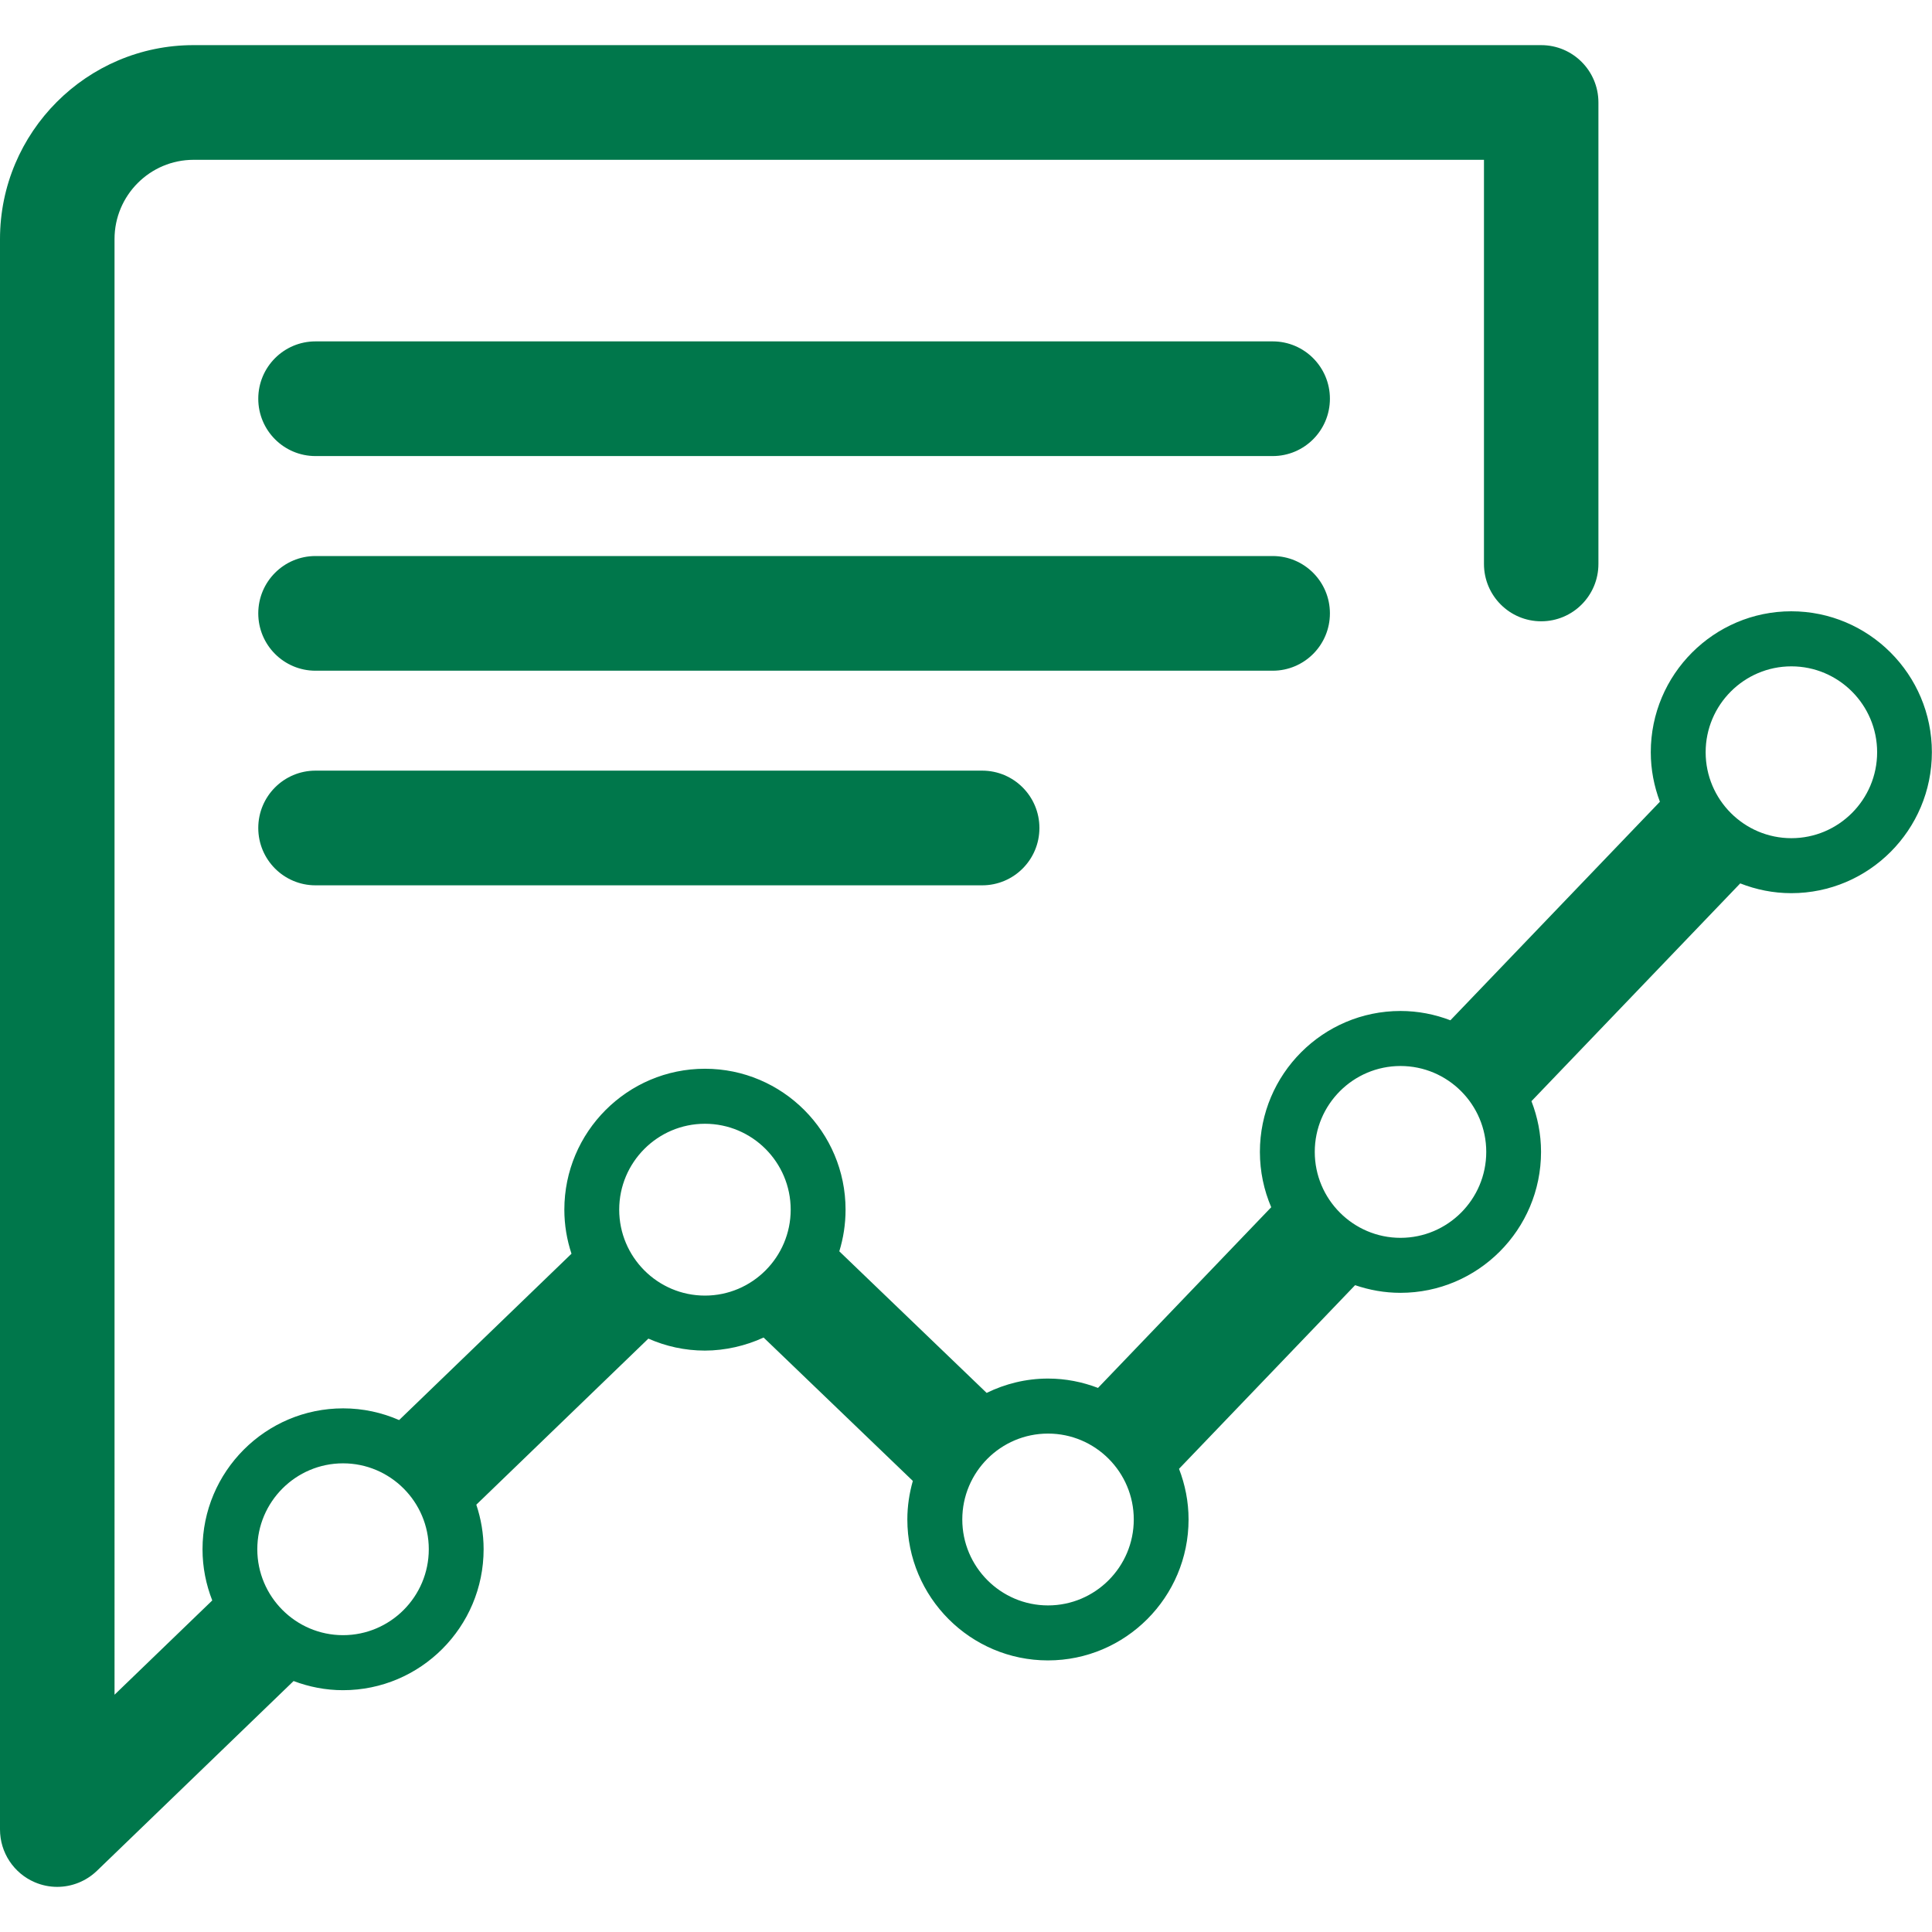 <?xml version="1.0" encoding="UTF-8"?><svg id="Layer_2" xmlns="http://www.w3.org/2000/svg" viewBox="0 0 500 500"><defs><style>.cls-1{fill:#00774b;stroke-width:0px;}</style></defs><path class="cls-1" d="m463.61,158.2c-20.07,0-36.39,16.36-36.39,36.47,0,4.52.86,8.83,2.36,12.82l-54.22,56.56c-4.02-1.54-8.36-2.41-12.91-2.41-20.07,0-36.39,16.36-36.39,36.47,0,5.08,1.05,9.92,2.93,14.32l-44.83,46.76c-4.03-1.54-8.37-2.42-12.93-2.42-5.7,0-11.08,1.36-15.89,3.71l-38.13-36.64c1.05-3.41,1.62-7.03,1.62-10.78,0-20.11-16.32-36.47-36.39-36.47s-36.39,16.36-36.39,36.47c0,3.98.66,7.81,1.85,11.4l-44.61,43.05c-4.45-1.94-9.34-3.03-14.49-3.03-20.07,0-36.39,16.36-36.39,36.47,0,4.67.91,9.13,2.52,13.24l-25.29,24.4V61.87c0-11.31,9.18-20.51,20.46-20.51h333.95v104.59c0,8.2,6.63,14.84,14.81,14.84s14.81-6.64,14.81-14.84V26.52c0-8.2-6.63-14.84-14.81-14.84H50.08C22.47,11.68,0,34.2,0,61.87v411.6c0,5.95,3.55,11.33,9.01,13.66,1.87.8,3.84,1.19,5.79,1.19,3.76,0,7.46-1.44,10.28-4.15l50.9-49.12c3.99,1.51,8.29,2.37,12.79,2.37,20.07,0,36.39-16.36,36.39-36.48,0-4.03-.68-7.9-1.89-11.53l44.53-42.98c4.48,1.98,9.42,3.1,14.62,3.1s10.57-1.23,15.2-3.38l38.62,37.11c-.9,3.17-1.42,6.51-1.42,9.97,0,20.12,16.32,36.48,36.39,36.48s36.39-16.36,36.39-36.48c0-4.62-.9-9.03-2.47-13.1l45.57-47.53c3.69,1.26,7.62,1.98,11.73,1.98,20.07,0,36.39-16.36,36.39-36.48,0-4.63-.9-9.04-2.48-13.12l54.03-56.36c4.1,1.61,8.55,2.53,13.21,2.53,20.07,0,36.39-16.36,36.39-36.48s-16.32-36.47-36.39-36.47ZM88.78,423.18c-12.23,0-22.19-9.98-22.19-22.24s9.96-22.23,22.19-22.23,22.19,9.97,22.19,22.23-9.96,22.24-22.19,22.24Zm71.47-110.12c0-12.26,9.95-22.23,22.19-22.23s22.19,9.97,22.19,22.23-9.95,22.24-22.19,22.24-22.19-9.98-22.19-22.24Zm110.98,102.42c-12.23,0-22.19-9.98-22.19-22.24s9.95-22.23,22.19-22.23,22.19,9.97,22.19,22.23-9.95,22.24-22.19,22.24Zm91.22-95.13c-12.23,0-22.19-9.98-22.19-22.24s9.95-22.23,22.19-22.23,22.19,9.97,22.19,22.23-9.95,22.24-22.19,22.24Zm101.16-103.43c-12.23,0-22.19-9.98-22.19-22.24s9.96-22.23,22.19-22.23,22.19,9.97,22.19,22.23-9.96,22.24-22.19,22.24Z"/><path class="cls-1" d="m329.37,118.03H81.65c-8.18,0-14.81-6.64-14.81-14.84s6.63-14.84,14.81-14.84h247.72c8.18,0,14.81,6.64,14.81,14.84s-6.63,14.84-14.81,14.84Z"/><path class="cls-1" d="m329.37,173.58H81.65c-8.18,0-14.81-6.64-14.81-14.84s6.63-14.84,14.81-14.84h247.72c8.18,0,14.81,6.64,14.81,14.84s-6.63,14.84-14.81,14.84Z"/><path class="cls-1" d="m254.19,229.12H81.65c-8.18,0-14.81-6.64-14.81-14.84s6.63-14.84,14.81-14.84h172.54c8.18,0,14.81,6.64,14.81,14.84s-6.63,14.84-14.81,14.84Z"/></svg>